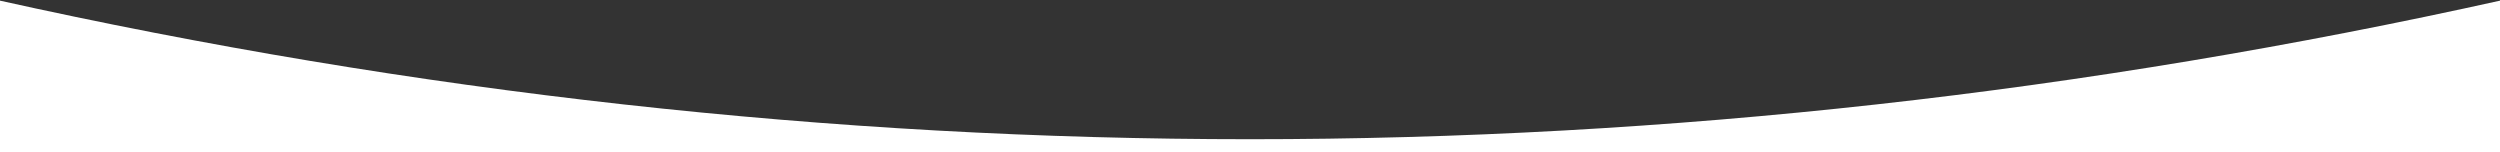 <?xml version="1.0" encoding="UTF-8"?>
<svg width="1676px" height="102px" viewBox="0 0 1676 102" version="1.1" xmlns="http://www.w3.org/2000/svg" xmlns:xlink="http://www.w3.org/1999/xlink">
    <rect x="0" y="0" width="1676" height="102" fill="#333333" stroke="none"/>
    <!-- Generator: Sketch 62 (91390) - https://sketch.com -->
    <title>Slice</title>
    <desc>Created with Sketch.</desc>
    <g id="GUI" stroke="none" stroke-width="1" fill="none" fill-rule="evenodd">
        <path d="M1678,204.167 L-2,204.167 L-2,0 C278,62.222 558,93.333 838,93.333 C1118,93.333 1398,62.222 1678,0 L1678,204.167 Z" id="Wave" fill="#FFFFFF"></path>
    </g>
</svg>